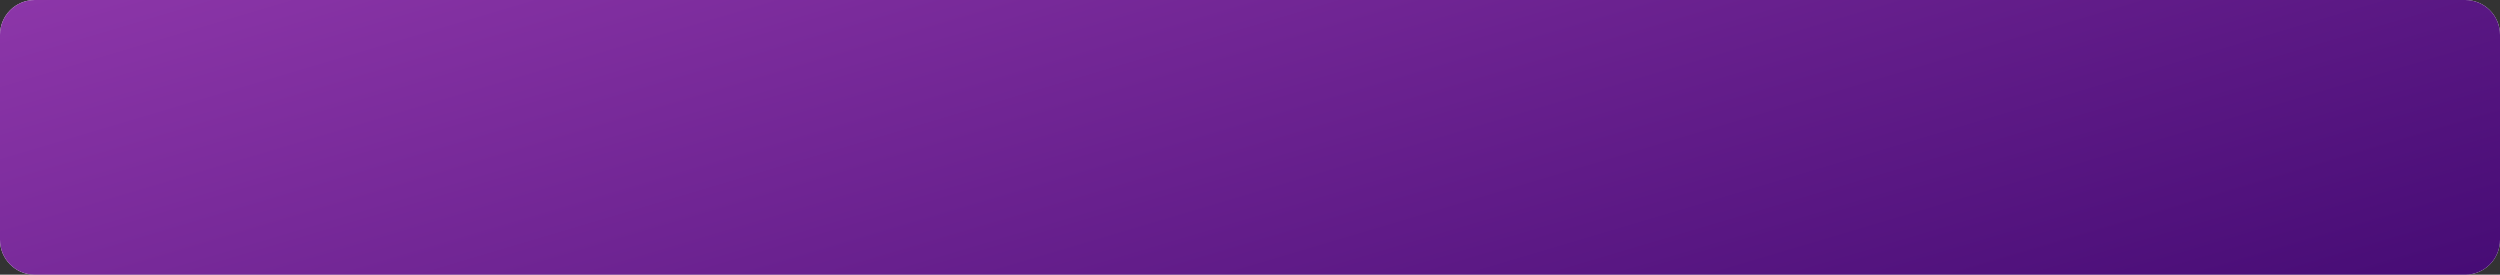 <?xml version="1.0" encoding="UTF-8"?> <svg xmlns="http://www.w3.org/2000/svg" width="2876" height="316" viewBox="0 0 2876 316" fill="none"><rect x="0" y="0" width="2876" height="316" fill="#333333" stroke="none"/> <path d="M0 40C0 17.909 17.909 0 40 0H2836C2858.09 0 2876 17.909 2876 40V276C2876 298.091 2858.09 316 2836 316H40C17.909 316 0 298.091 0 276V40Z" fill="white"></path> <path d="M0 40C0 17.909 17.909 0 40 0H2836C2858.09 0 2876 17.909 2876 40V276C2876 298.091 2858.09 316 2836 316H40C17.909 316 0 298.091 0 276V40Z" fill="url(#paint0_linear_257_542)"></path> <defs> <linearGradient id="paint0_linear_257_542" x1="3706.78" y1="388.563" x2="3141.99" y2="-1509.59" gradientUnits="userSpaceOnUse"> <stop stop-color="#330067"></stop> <stop offset="1" stop-color="#AF4BC2"></stop> </linearGradient> </defs> </svg> 